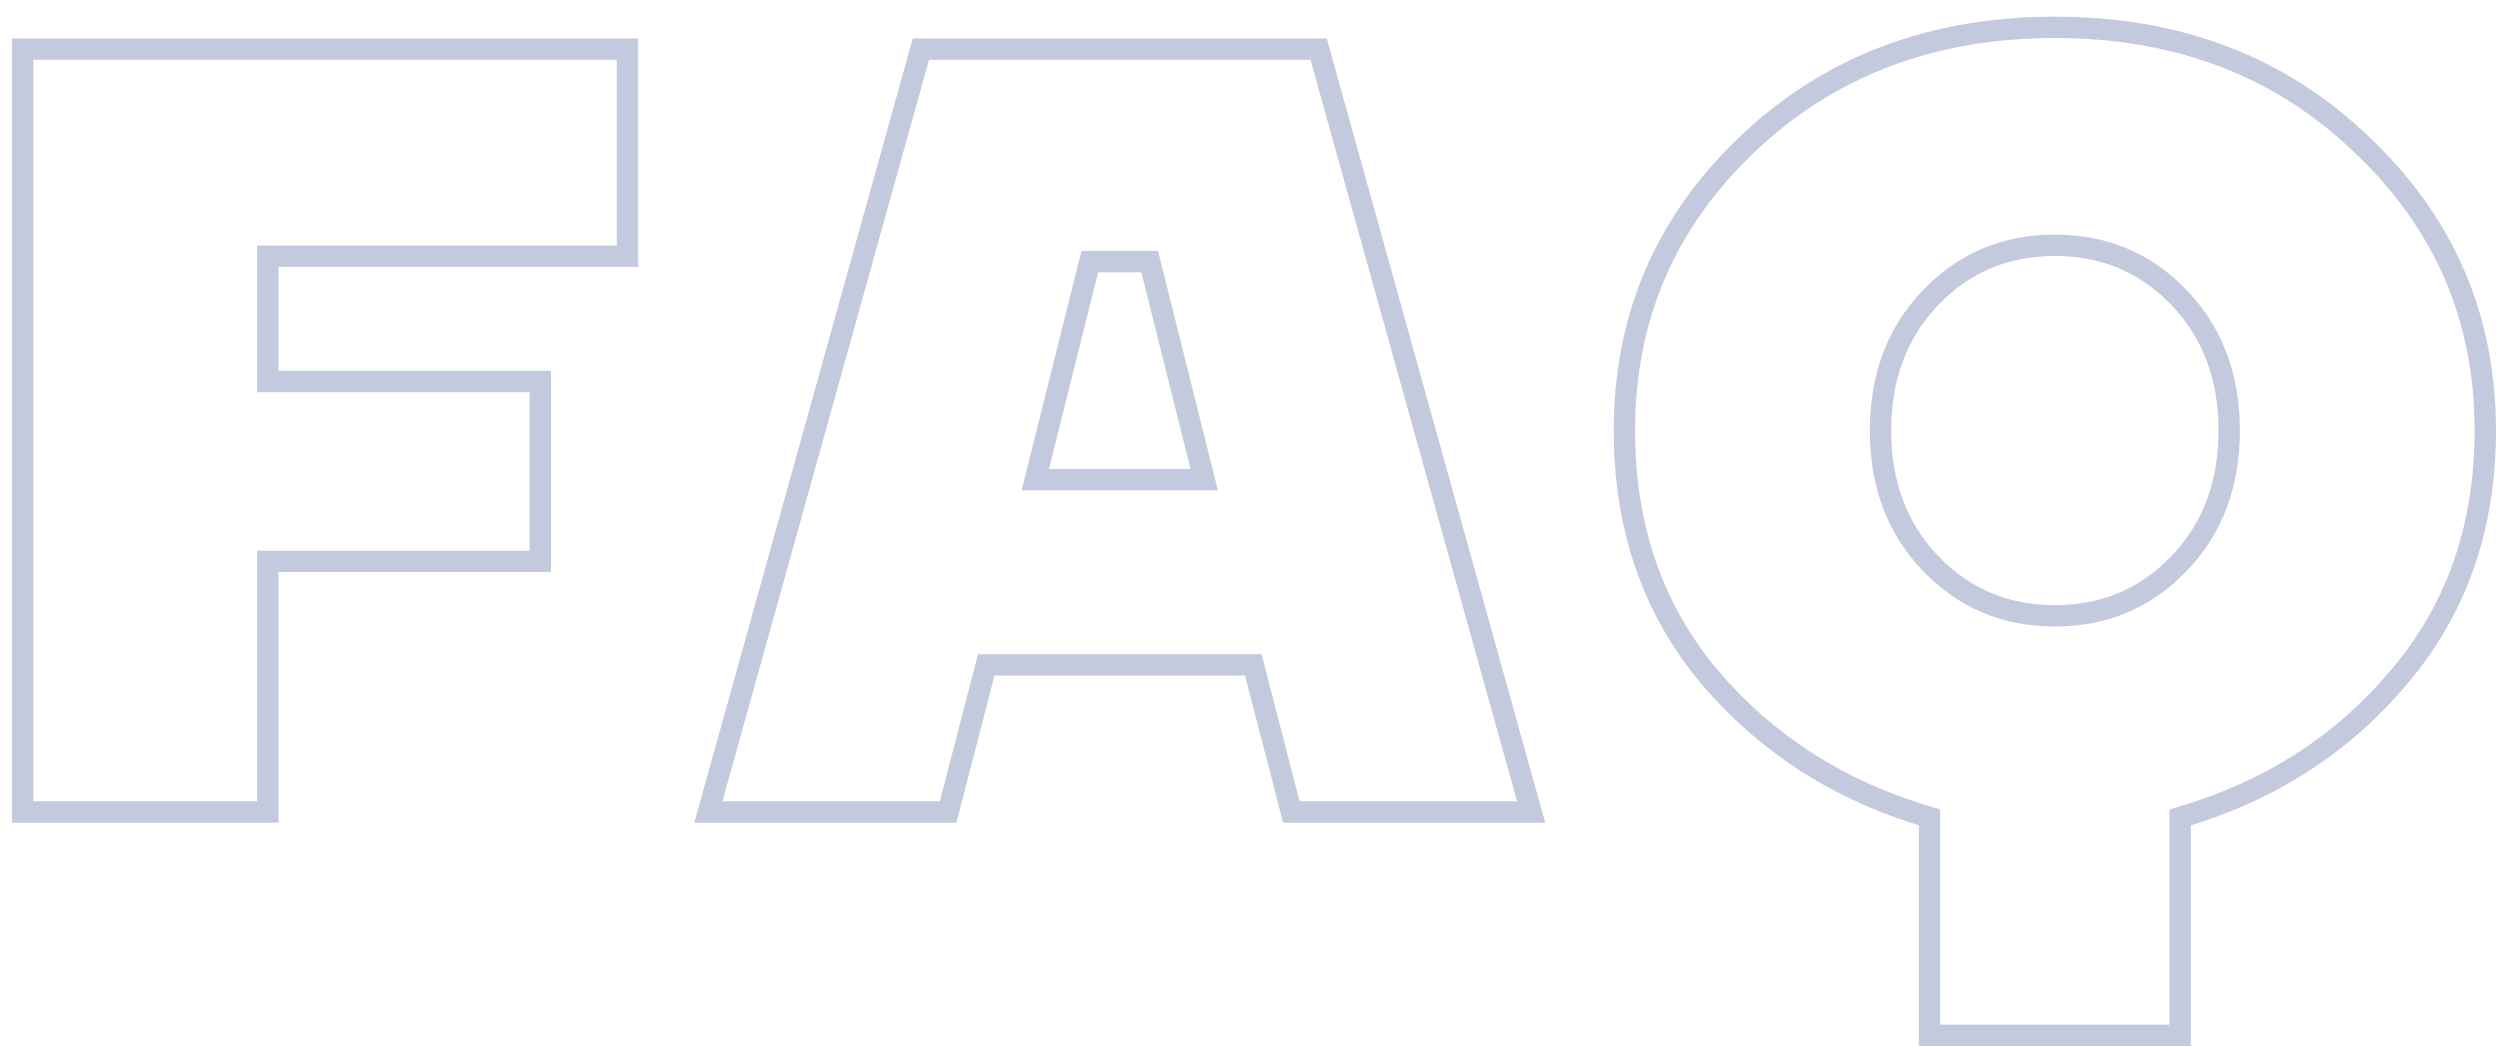 <?xml version="1.0" encoding="UTF-8"?> <svg xmlns="http://www.w3.org/2000/svg" width="117" height="49" viewBox="0 0 117 49" fill="none"> <path opacity="0.9" d="M1.06 38H0.56V38.5H1.06V38ZM1.06 2.3V1.8H0.56V2.3H1.06ZM29.365 2.3H29.865V1.8H29.365V2.3ZM29.365 11.99V12.49H29.865V11.99H29.365ZM12.535 11.99V11.49H12.035V11.99H12.535ZM12.535 17.855H12.035V18.355H12.535V17.855ZM25.285 17.855H25.785V17.355H25.285V17.855ZM25.285 26.27V26.77H25.785V26.27H25.285ZM12.535 26.27V25.77H12.035V26.27H12.535ZM12.535 38V38.5H13.035V38H12.535ZM1.56 38V2.3H0.56V38H1.56ZM1.06 2.8H29.365V1.8H1.06V2.8ZM28.865 2.3V11.99H29.865V2.3H28.865ZM29.365 11.49H12.535V12.49H29.365V11.49ZM12.035 11.99V17.855H13.035V11.99H12.035ZM12.535 18.355H25.285V17.355H12.535V18.355ZM24.785 17.855V26.27H25.785V17.855H24.785ZM25.285 25.77H12.535V26.77H25.285V25.77ZM12.035 26.27V38H13.035V26.27H12.035ZM12.535 37.5H1.06V38.5H12.535V37.5ZM33.152 38L32.67 37.866L32.494 38.5H33.152V38ZM43.097 2.3V1.8H42.717L42.615 2.166L43.097 2.3ZM61.712 2.3L62.194 2.166L62.092 1.8H61.712V2.3ZM71.657 38V38.5H72.316L72.139 37.866L71.657 38ZM60.437 38L59.953 38.126L60.05 38.5H60.437V38ZM58.652 31.115L59.136 30.989L59.039 30.615H58.652V31.115ZM46.157 31.115V30.615H45.77L45.673 30.989L46.157 31.115ZM44.372 38V38.5H44.759L44.856 38.126L44.372 38ZM48.452 22.445L47.967 22.324L47.812 22.945H48.452V22.445ZM56.357 22.445V22.945H56.998L56.842 22.324L56.357 22.445ZM53.807 12.245L54.292 12.124L54.197 11.745H53.807V12.245ZM51.002 12.245V11.745H50.612L50.517 12.124L51.002 12.245ZM33.634 38.134L43.579 2.434L42.615 2.166L32.67 37.866L33.634 38.134ZM43.097 2.8H61.712V1.8H43.097V2.8ZM61.23 2.434L71.175 38.134L72.139 37.866L62.194 2.166L61.23 2.434ZM71.657 37.5H60.437V38.5H71.657V37.5ZM60.921 37.874L59.136 30.989L58.168 31.241L59.953 38.126L60.921 37.874ZM58.652 30.615H46.157V31.615H58.652V30.615ZM45.673 30.989L43.888 37.874L44.856 38.126L46.641 31.241L45.673 30.989ZM44.372 37.5H33.152V38.5H44.372V37.5ZM48.452 22.945H56.357V21.945H48.452V22.945ZM56.842 22.324L54.292 12.124L53.322 12.366L55.872 22.566L56.842 22.324ZM53.807 11.745H51.002V12.745H53.807V11.745ZM50.517 12.124L47.967 22.324L48.937 22.566L51.487 12.366L50.517 12.124ZM81.734 6.788L82.079 7.15L82.079 7.149L81.734 6.788ZM110.549 6.788L110.202 7.148L110.205 7.151L110.549 6.788ZM112.283 31.676L111.902 31.352L111.9 31.355L112.283 31.676ZM102.032 38.255L101.892 37.775L101.532 37.88V38.255H102.032ZM102.032 48.455V48.955H102.532V48.455H102.032ZM90.302 48.455H89.802V48.955H90.302V48.455ZM90.302 38.255H90.802V37.88L90.442 37.775L90.302 38.255ZM80 31.676L79.617 31.997L79.619 32L80 31.676ZM76.522 20.15C76.522 15.017 78.37 10.693 82.079 7.15L81.389 6.426C77.482 10.159 75.522 14.743 75.522 20.15H76.522ZM82.079 7.149C85.82 3.575 90.503 1.78 96.167 1.78V0.78C90.271 0.78 85.332 2.657 81.389 6.427L82.079 7.149ZM96.167 1.78C101.831 1.78 106.496 3.575 110.202 7.148L110.896 6.428C106.986 2.658 102.063 0.78 96.167 0.78V1.78ZM110.205 7.151C113.948 10.695 115.812 15.018 115.812 20.15H116.812C116.812 14.742 114.834 10.157 110.893 6.425L110.205 7.151ZM115.812 20.15C115.812 24.565 114.504 28.289 111.902 31.352L112.664 32C115.434 28.739 116.812 24.779 116.812 20.15H115.812ZM111.9 31.355C109.315 34.437 105.984 36.577 101.892 37.775L102.172 38.735C106.444 37.485 109.947 35.239 112.666 31.997L111.9 31.355ZM101.532 38.255V48.455H102.532V38.255H101.532ZM102.032 47.955H90.302V48.955H102.032V47.955ZM90.802 48.455V38.255H89.802V48.455H90.802ZM90.442 37.775C86.349 36.577 83.001 34.436 80.381 31.352L79.619 32C82.371 35.24 85.891 37.485 90.162 38.735L90.442 37.775ZM80.383 31.355C77.814 28.292 76.522 24.567 76.522 20.15H75.522C75.522 24.777 76.882 28.736 79.617 31.997L80.383 31.355ZM89.992 13.582C88.328 15.318 87.507 17.521 87.507 20.15H88.507C88.507 17.747 89.25 15.802 90.714 14.274L89.992 13.582ZM87.507 20.15C87.507 22.779 88.328 24.982 89.992 26.718L90.714 26.026C89.25 24.498 88.507 22.553 88.507 20.15H87.507ZM89.992 26.718C91.653 28.451 93.722 29.32 96.167 29.32V28.32C93.988 28.32 92.181 27.557 90.714 26.026L89.992 26.718ZM96.167 29.32C98.612 29.32 100.681 28.451 102.342 26.718L101.62 26.026C100.153 27.557 98.346 28.32 96.167 28.32V29.32ZM102.342 26.718C104.006 24.982 104.827 22.779 104.827 20.15H103.827C103.827 22.553 103.084 24.498 101.62 26.026L102.342 26.718ZM104.827 20.15C104.827 17.521 104.006 15.318 102.342 13.582L101.62 14.274C103.084 15.802 103.827 17.747 103.827 20.15H104.827ZM102.342 13.582C100.681 11.849 98.612 10.98 96.167 10.98V11.98C98.346 11.98 100.153 12.743 101.62 14.274L102.342 13.582ZM96.167 10.98C93.722 10.98 91.653 11.849 89.992 13.582L90.714 14.274C92.181 12.743 93.988 11.98 96.167 11.98V10.98Z" fill="#BEC4DB"></path> </svg> 
